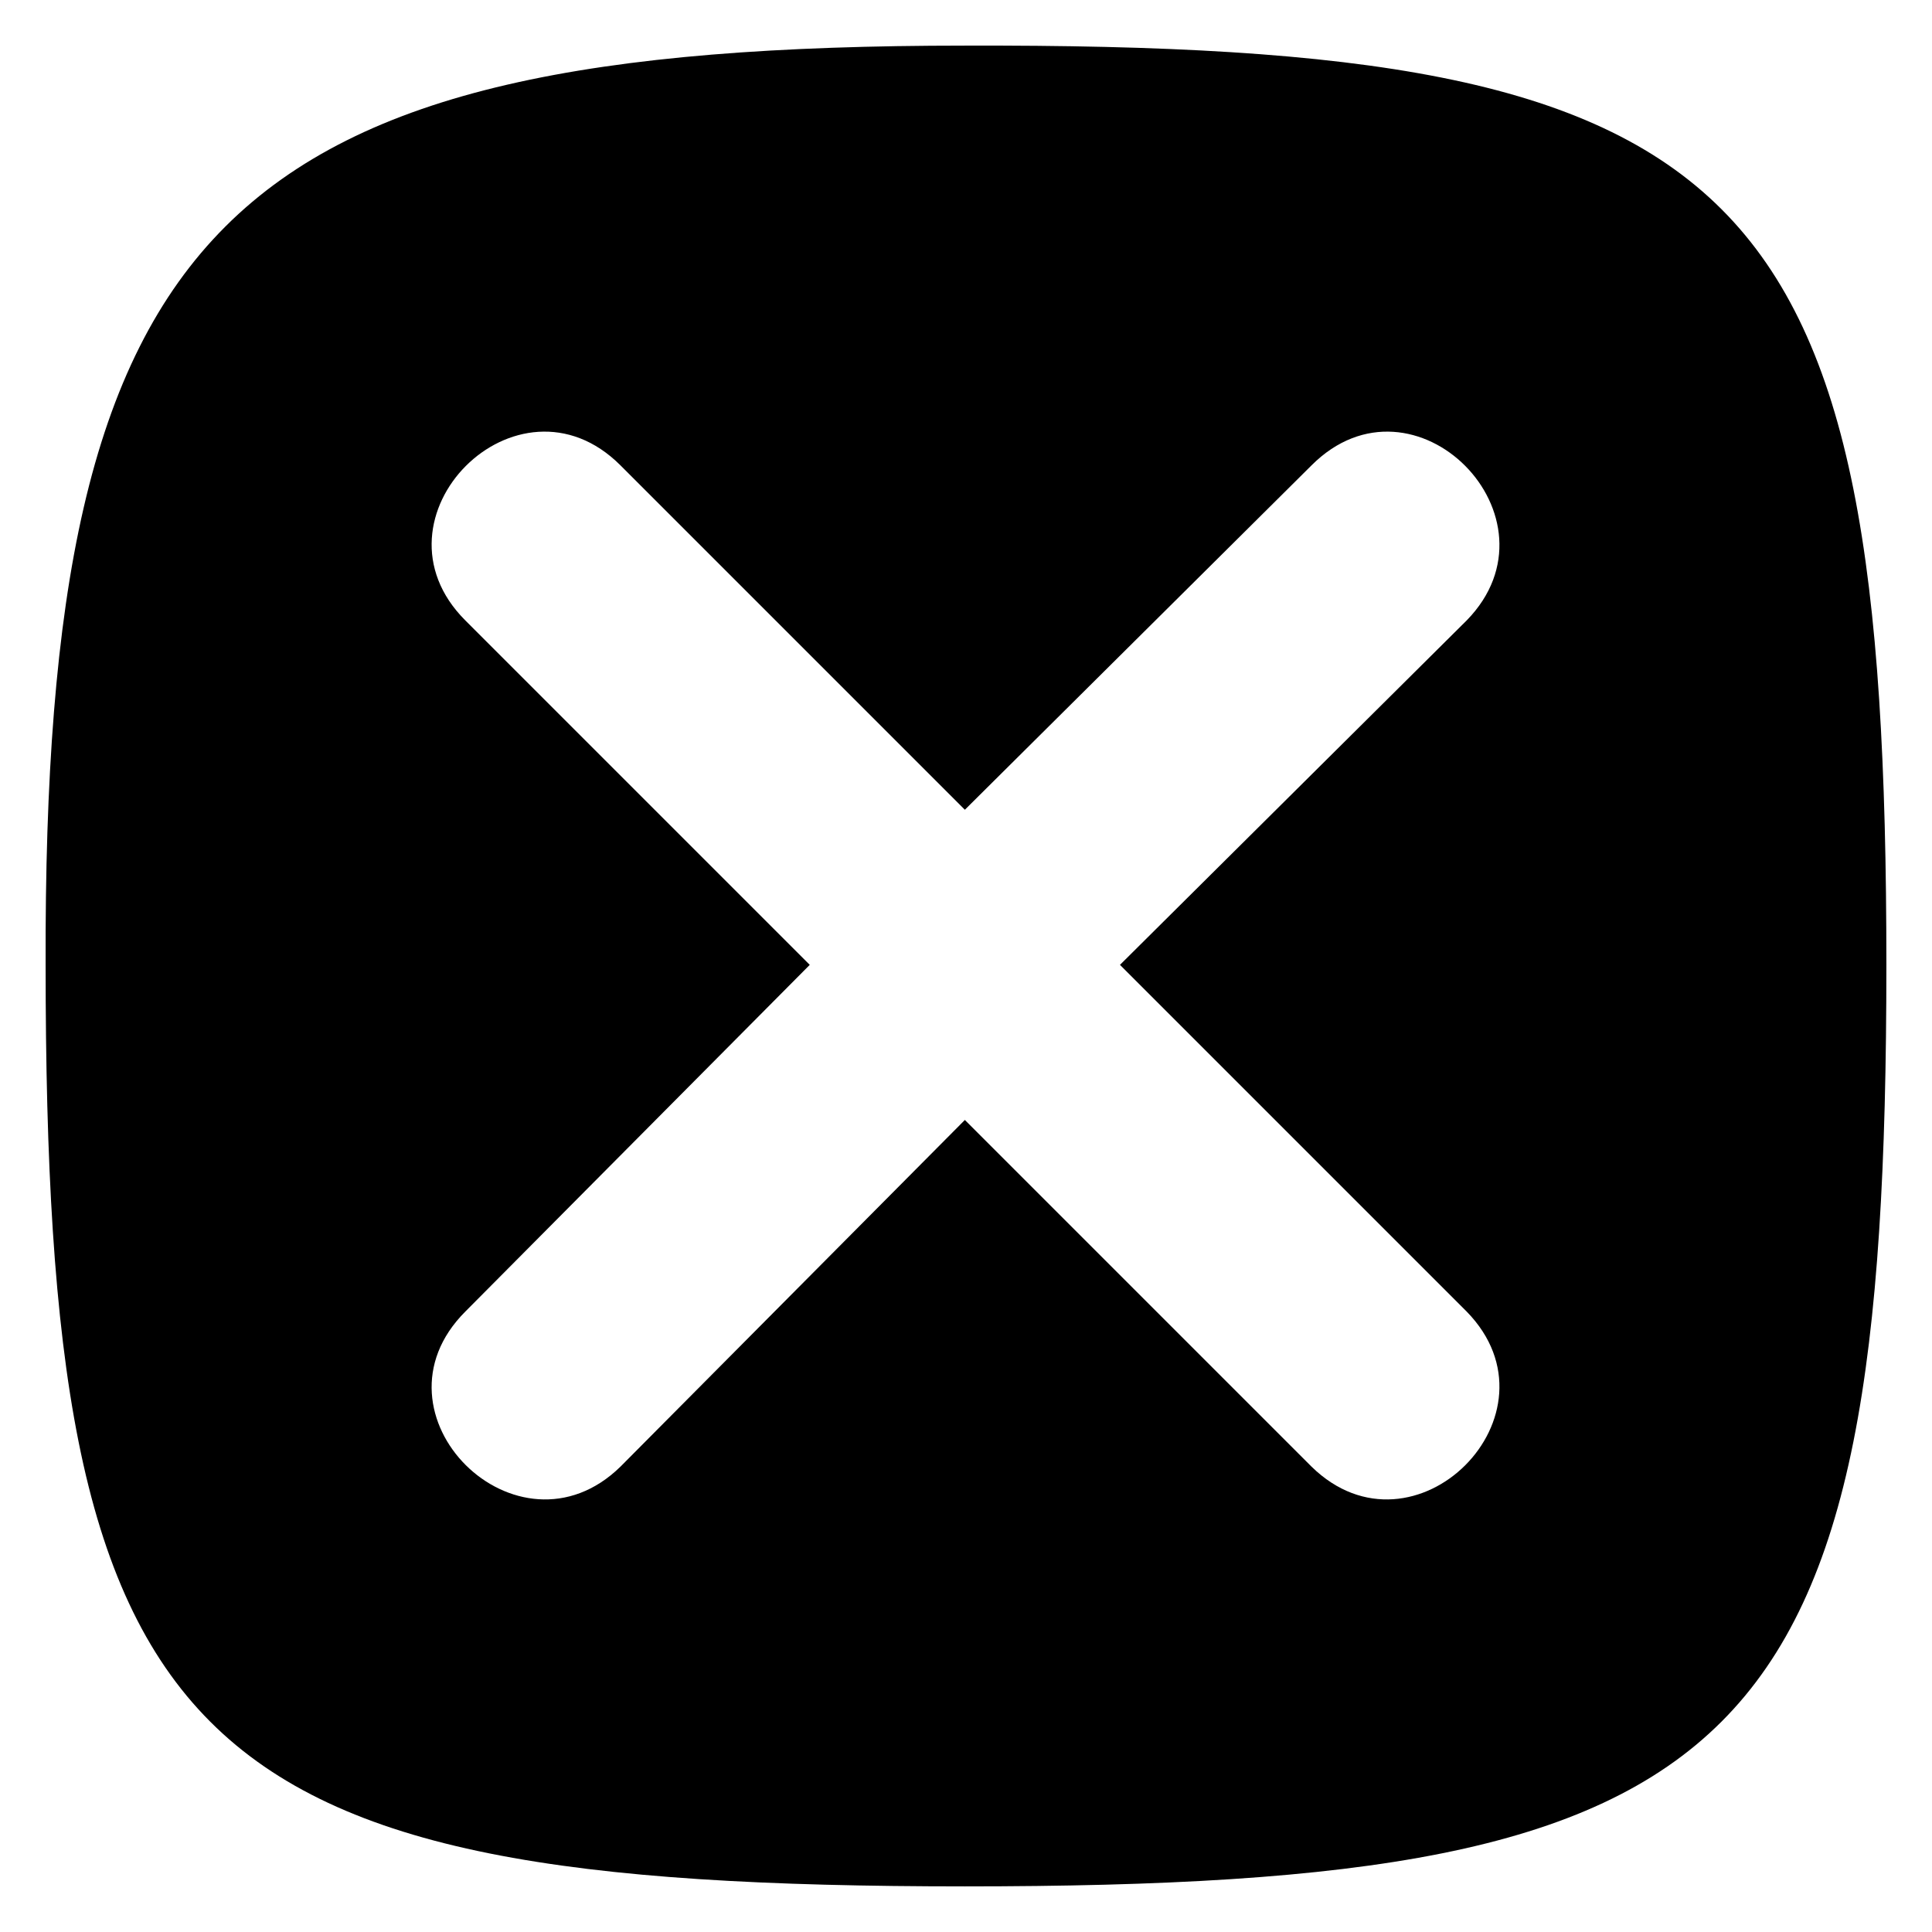 <svg xmlns="http://www.w3.org/2000/svg" xmlns:xlink="http://www.w3.org/1999/xlink" xml:space="preserve" version="1.1" style="shape-rendering:geometricPrecision;text-rendering:geometricPrecision;image-rendering:optimizeQuality;" viewBox="0 0 847 847" x="0px" y="0px" fill-rule="evenodd" clip-rule="evenodd" width="847px" height="847px"><defs><style type="text/css">
   
    .fil0 {fill:black}
   
  </style></defs><g><path class="fil0" d="M423 827c-345,0 -403,-58 -403,-404 -1,-326 77,-403 403,-403 346,-1 404,58 404,403 0,346 -58,404 -404,404zm0 -472l152 -151c45,-45 112,23 68,68l-152 151 152 152c44,45 -23,112 -68,68l-152 -152 -151 152c-45,44 -113,-23 -68,-68l151 -152 -151 -151c-45,-45 23,-113 68,-68l151 151z"/></g></svg>